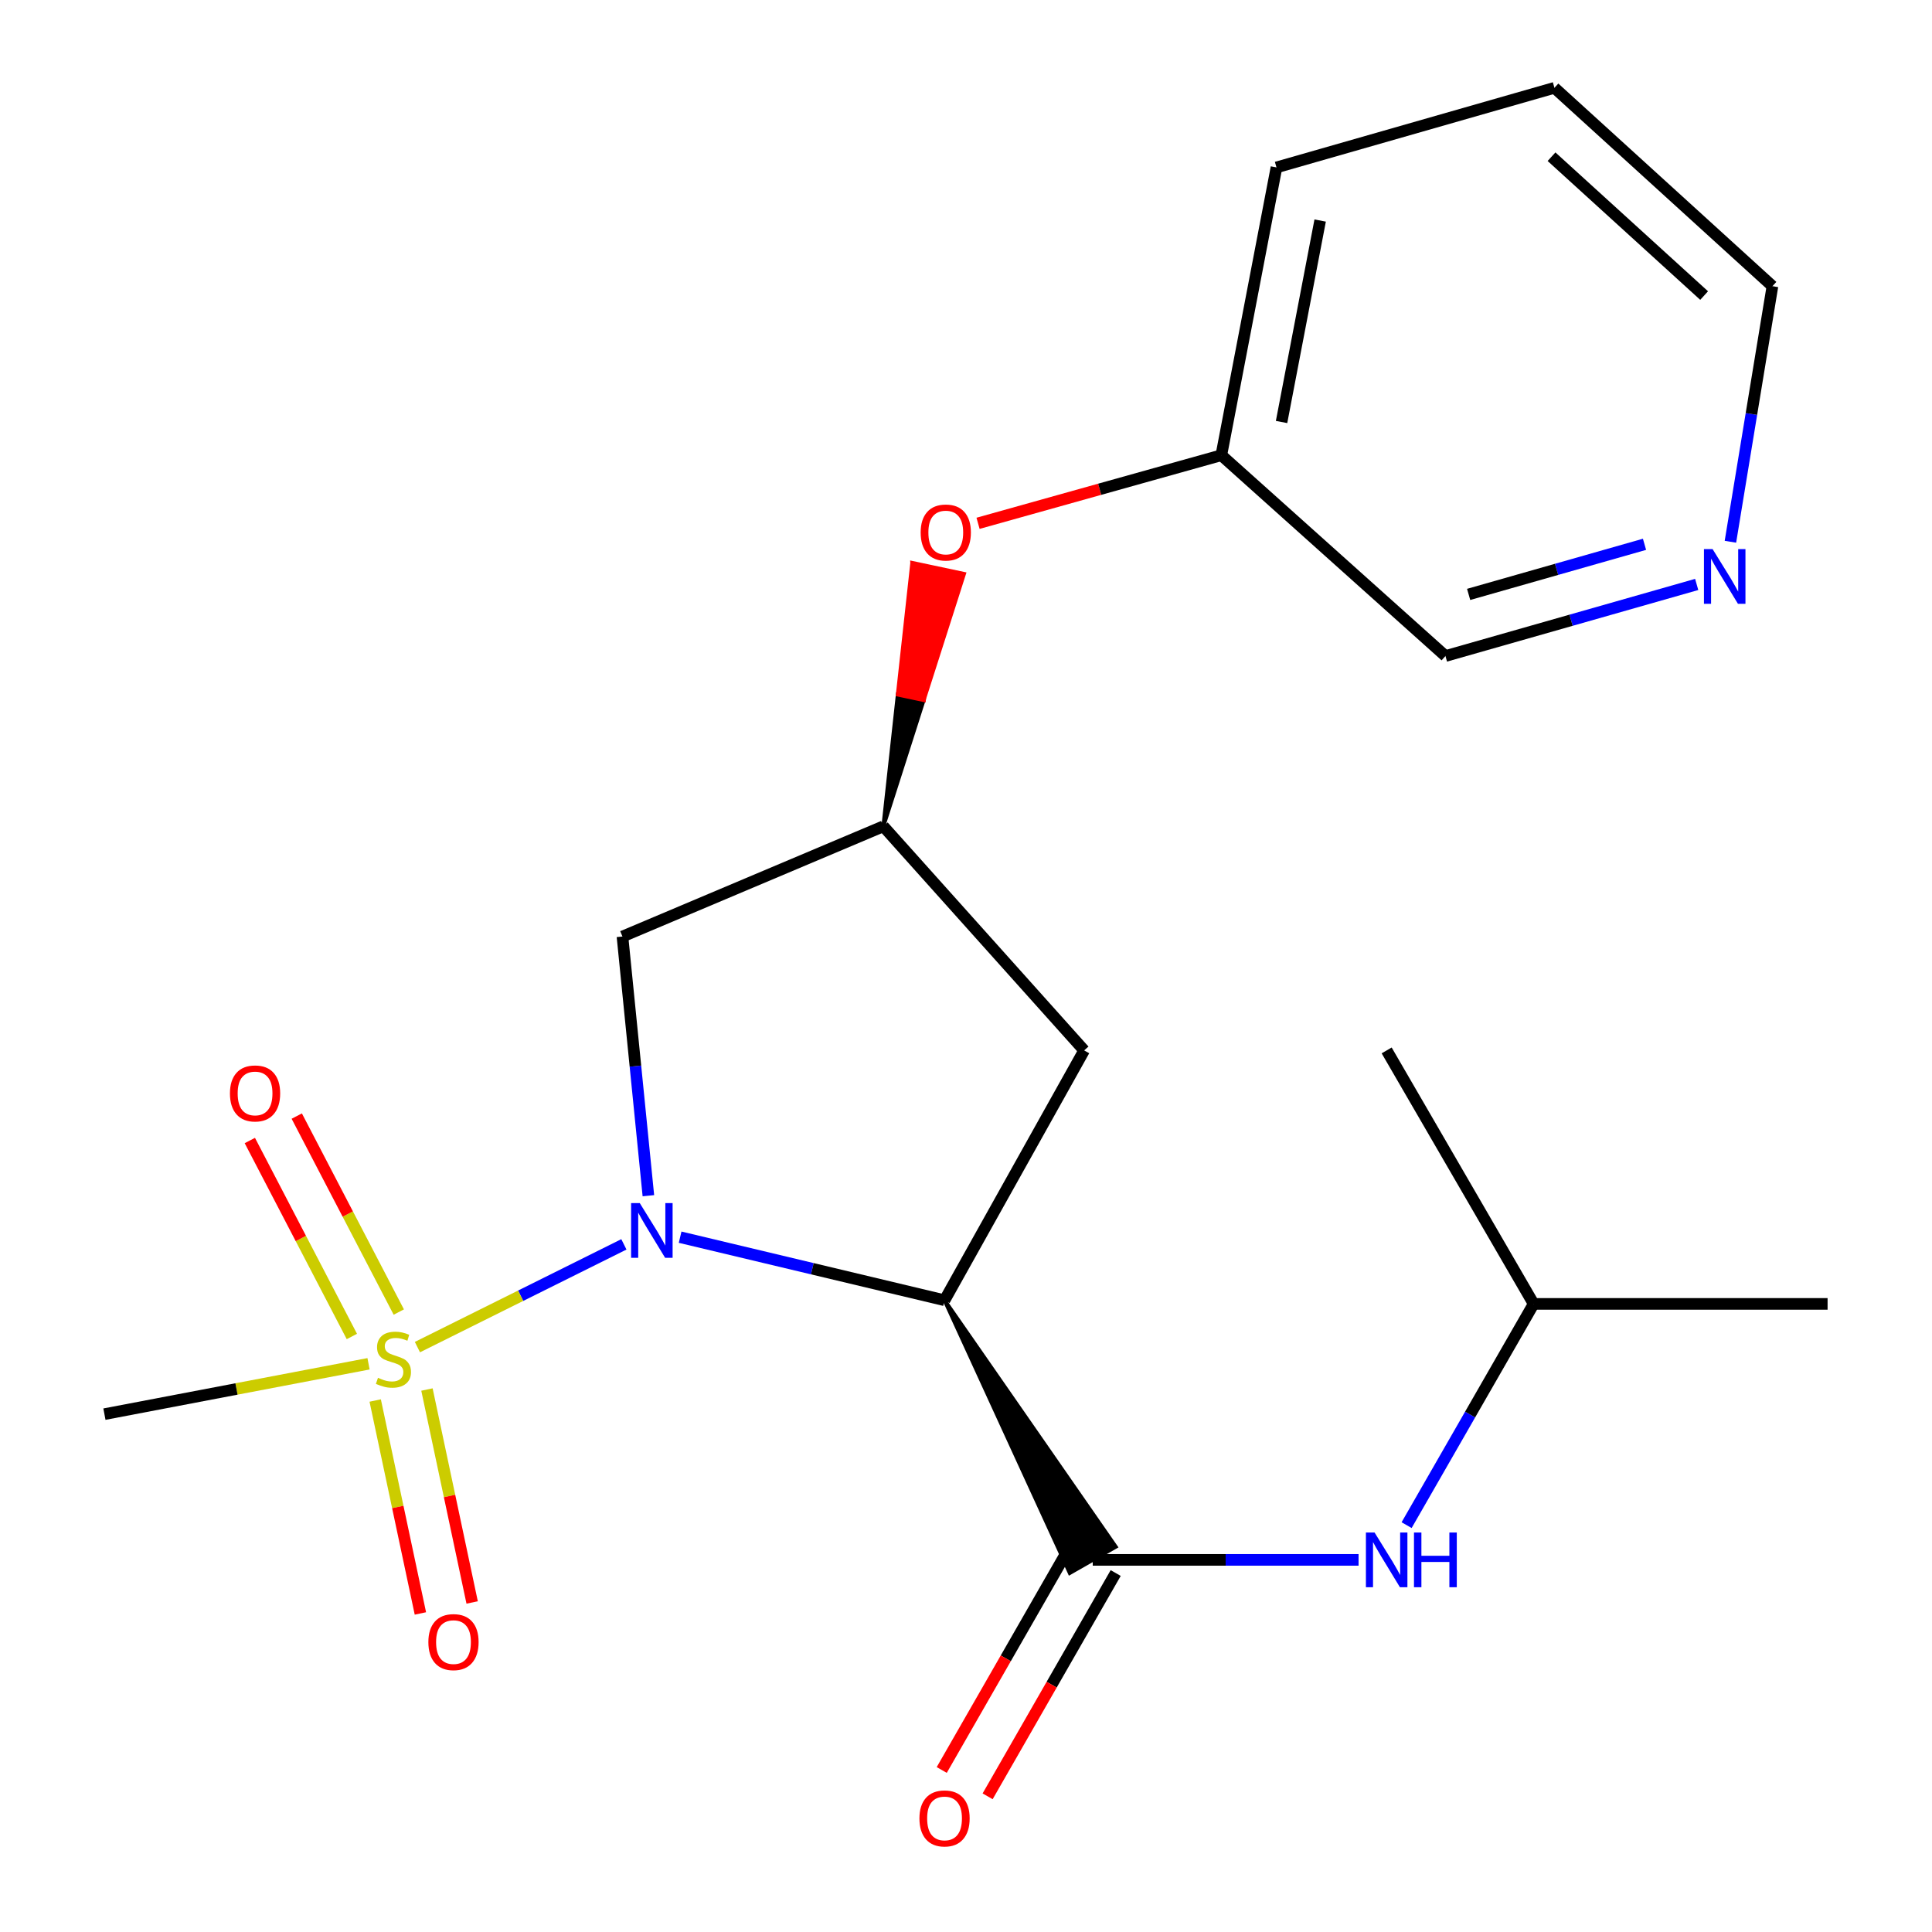 <?xml version='1.0' encoding='iso-8859-1'?>
<svg version='1.1' baseProfile='full'
              xmlns='http://www.w3.org/2000/svg'
                      xmlns:rdkit='http://www.rdkit.org/xml'
                      xmlns:xlink='http://www.w3.org/1999/xlink'
                  xml:space='preserve'
width='1000px' height='1000px' viewBox='0 0 1000 1000'>
<!-- END OF HEADER -->
<rect style='opacity:1.0;fill:#FFFFFF;stroke:none' width='1000' height='1000' x='0' y='0'> </rect>
<path class='bond-0' d='M 322.924,644.08 L 269.488,670.67' style='fill:none;fill-rule:evenodd;stroke:#0000FF;stroke-width:6px;stroke-linecap:butt;stroke-linejoin:miter;stroke-opacity:1' />
<path class='bond-0' d='M 269.488,670.67 L 216.053,697.26' style='fill:none;fill-rule:evenodd;stroke:#CCCC00;stroke-width:6px;stroke-linecap:butt;stroke-linejoin:miter;stroke-opacity:1' />
<path class='bond-1' d='M 352.032,640.367 L 420.463,656.688' style='fill:none;fill-rule:evenodd;stroke:#0000FF;stroke-width:6px;stroke-linecap:butt;stroke-linejoin:miter;stroke-opacity:1' />
<path class='bond-1' d='M 420.463,656.688 L 488.894,673.009' style='fill:none;fill-rule:evenodd;stroke:#000000;stroke-width:6px;stroke-linecap:butt;stroke-linejoin:miter;stroke-opacity:1' />
<path class='bond-3' d='M 335.601,618.894 L 328.893,551.818' style='fill:none;fill-rule:evenodd;stroke:#0000FF;stroke-width:6px;stroke-linecap:butt;stroke-linejoin:miter;stroke-opacity:1' />
<path class='bond-3' d='M 328.893,551.818 L 322.185,484.742' style='fill:none;fill-rule:evenodd;stroke:#000000;stroke-width:6px;stroke-linecap:butt;stroke-linejoin:miter;stroke-opacity:1' />
<path class='bond-7' d='M 206.416,679.115 L 180.009,628.399' style='fill:none;fill-rule:evenodd;stroke:#CCCC00;stroke-width:6px;stroke-linecap:butt;stroke-linejoin:miter;stroke-opacity:1' />
<path class='bond-7' d='M 180.009,628.399 L 153.602,577.682' style='fill:none;fill-rule:evenodd;stroke:#FF0000;stroke-width:6px;stroke-linecap:butt;stroke-linejoin:miter;stroke-opacity:1' />
<path class='bond-7' d='M 182.127,691.762 L 155.72,641.045' style='fill:none;fill-rule:evenodd;stroke:#CCCC00;stroke-width:6px;stroke-linecap:butt;stroke-linejoin:miter;stroke-opacity:1' />
<path class='bond-7' d='M 155.72,641.045 L 129.313,590.329' style='fill:none;fill-rule:evenodd;stroke:#FF0000;stroke-width:6px;stroke-linecap:butt;stroke-linejoin:miter;stroke-opacity:1' />
<path class='bond-8' d='M 194.201,724.901 L 205.899,780.011' style='fill:none;fill-rule:evenodd;stroke:#CCCC00;stroke-width:6px;stroke-linecap:butt;stroke-linejoin:miter;stroke-opacity:1' />
<path class='bond-8' d='M 205.899,780.011 L 217.597,835.121' style='fill:none;fill-rule:evenodd;stroke:#FF0000;stroke-width:6px;stroke-linecap:butt;stroke-linejoin:miter;stroke-opacity:1' />
<path class='bond-8' d='M 220.989,719.215 L 232.686,774.325' style='fill:none;fill-rule:evenodd;stroke:#CCCC00;stroke-width:6px;stroke-linecap:butt;stroke-linejoin:miter;stroke-opacity:1' />
<path class='bond-8' d='M 232.686,774.325 L 244.384,829.435' style='fill:none;fill-rule:evenodd;stroke:#FF0000;stroke-width:6px;stroke-linecap:butt;stroke-linejoin:miter;stroke-opacity:1' />
<path class='bond-12' d='M 190.755,705.893 L 122.402,718.927' style='fill:none;fill-rule:evenodd;stroke:#CCCC00;stroke-width:6px;stroke-linecap:butt;stroke-linejoin:miter;stroke-opacity:1' />
<path class='bond-12' d='M 122.402,718.927 L 54.049,731.961' style='fill:none;fill-rule:evenodd;stroke:#000000;stroke-width:6px;stroke-linecap:butt;stroke-linejoin:miter;stroke-opacity:1' />
<path class='bond-2' d='M 488.894,673.009 L 553.709,814.177 L 577.492,800.601 Z' style='fill:#000000;fill-rule:evenodd;fill-opacity:1;stroke:#000000;stroke-width:2px;stroke-linecap:butt;stroke-linejoin:miter;stroke-opacity:1;' />
<path class='bond-4' d='M 488.894,673.009 L 561.158,543.694' style='fill:none;fill-rule:evenodd;stroke:#000000;stroke-width:6px;stroke-linecap:butt;stroke-linejoin:miter;stroke-opacity:1' />
<path class='bond-5' d='M 565.6,807.389 L 634.396,807.389' style='fill:none;fill-rule:evenodd;stroke:#000000;stroke-width:6px;stroke-linecap:butt;stroke-linejoin:miter;stroke-opacity:1' />
<path class='bond-5' d='M 634.396,807.389 L 703.191,807.389' style='fill:none;fill-rule:evenodd;stroke:#0000FF;stroke-width:6px;stroke-linecap:butt;stroke-linejoin:miter;stroke-opacity:1' />
<path class='bond-9' d='M 553.723,800.577 L 520.582,858.36' style='fill:none;fill-rule:evenodd;stroke:#000000;stroke-width:6px;stroke-linecap:butt;stroke-linejoin:miter;stroke-opacity:1' />
<path class='bond-9' d='M 520.582,858.36 L 487.441,916.144' style='fill:none;fill-rule:evenodd;stroke:#FF0000;stroke-width:6px;stroke-linecap:butt;stroke-linejoin:miter;stroke-opacity:1' />
<path class='bond-9' d='M 577.478,814.201 L 544.336,871.984' style='fill:none;fill-rule:evenodd;stroke:#000000;stroke-width:6px;stroke-linecap:butt;stroke-linejoin:miter;stroke-opacity:1' />
<path class='bond-9' d='M 544.336,871.984 L 511.195,929.768' style='fill:none;fill-rule:evenodd;stroke:#FF0000;stroke-width:6px;stroke-linecap:butt;stroke-linejoin:miter;stroke-opacity:1' />
<path class='bond-6' d='M 322.185,484.742 L 457.22,427.692' style='fill:none;fill-rule:evenodd;stroke:#000000;stroke-width:6px;stroke-linecap:butt;stroke-linejoin:miter;stroke-opacity:1' />
<path class='bond-21' d='M 561.158,543.694 L 457.22,427.692' style='fill:none;fill-rule:evenodd;stroke:#000000;stroke-width:6px;stroke-linecap:butt;stroke-linejoin:miter;stroke-opacity:1' />
<path class='bond-14' d='M 728.059,789.409 L 760.938,732.152' style='fill:none;fill-rule:evenodd;stroke:#0000FF;stroke-width:6px;stroke-linecap:butt;stroke-linejoin:miter;stroke-opacity:1' />
<path class='bond-14' d='M 760.938,732.152 L 793.817,674.895' style='fill:none;fill-rule:evenodd;stroke:#000000;stroke-width:6px;stroke-linecap:butt;stroke-linejoin:miter;stroke-opacity:1' />
<path class='bond-10' d='M 457.22,427.692 L 478.093,362.364 L 464.7,359.519 Z' style='fill:#000000;fill-rule:evenodd;fill-opacity:1;stroke:#000000;stroke-width:2px;stroke-linecap:butt;stroke-linejoin:miter;stroke-opacity:1;' />
<path class='bond-10' d='M 478.093,362.364 L 472.179,291.347 L 498.966,297.036 Z' style='fill:#FF0000;fill-rule:evenodd;fill-opacity:1;stroke:#FF0000;stroke-width:2px;stroke-linecap:butt;stroke-linejoin:miter;stroke-opacity:1;' />
<path class='bond-10' d='M 478.093,362.364 L 464.7,359.519 L 472.179,291.347 Z' style='fill:#FF0000;fill-rule:evenodd;fill-opacity:1;stroke:#FF0000;stroke-width:2px;stroke-linecap:butt;stroke-linejoin:miter;stroke-opacity:1;' />
<path class='bond-13' d='M 506.236,270.868 L 569.197,253.245' style='fill:none;fill-rule:evenodd;stroke:#FF0000;stroke-width:6px;stroke-linecap:butt;stroke-linejoin:miter;stroke-opacity:1' />
<path class='bond-13' d='M 569.197,253.245 L 632.159,235.622' style='fill:none;fill-rule:evenodd;stroke:#000000;stroke-width:6px;stroke-linecap:butt;stroke-linejoin:miter;stroke-opacity:1' />
<path class='bond-11' d='M 878.207,302.508 L 813.184,321.035' style='fill:none;fill-rule:evenodd;stroke:#0000FF;stroke-width:6px;stroke-linecap:butt;stroke-linejoin:miter;stroke-opacity:1' />
<path class='bond-11' d='M 813.184,321.035 L 748.162,339.561' style='fill:none;fill-rule:evenodd;stroke:#000000;stroke-width:6px;stroke-linecap:butt;stroke-linejoin:miter;stroke-opacity:1' />
<path class='bond-11' d='M 851.197,281.73 L 805.681,294.698' style='fill:none;fill-rule:evenodd;stroke:#0000FF;stroke-width:6px;stroke-linecap:butt;stroke-linejoin:miter;stroke-opacity:1' />
<path class='bond-11' d='M 805.681,294.698 L 760.165,307.667' style='fill:none;fill-rule:evenodd;stroke:#000000;stroke-width:6px;stroke-linecap:butt;stroke-linejoin:miter;stroke-opacity:1' />
<path class='bond-22' d='M 895.659,280.411 L 906.535,214.271' style='fill:none;fill-rule:evenodd;stroke:#0000FF;stroke-width:6px;stroke-linecap:butt;stroke-linejoin:miter;stroke-opacity:1' />
<path class='bond-22' d='M 906.535,214.271 L 917.411,148.13' style='fill:none;fill-rule:evenodd;stroke:#000000;stroke-width:6px;stroke-linecap:butt;stroke-linejoin:miter;stroke-opacity:1' />
<path class='bond-15' d='M 632.159,235.622 L 748.162,339.561' style='fill:none;fill-rule:evenodd;stroke:#000000;stroke-width:6px;stroke-linecap:butt;stroke-linejoin:miter;stroke-opacity:1' />
<path class='bond-17' d='M 632.159,235.622 L 660.699,86.653' style='fill:none;fill-rule:evenodd;stroke:#000000;stroke-width:6px;stroke-linecap:butt;stroke-linejoin:miter;stroke-opacity:1' />
<path class='bond-17' d='M 663.335,218.43 L 683.313,114.151' style='fill:none;fill-rule:evenodd;stroke:#000000;stroke-width:6px;stroke-linecap:butt;stroke-linejoin:miter;stroke-opacity:1' />
<path class='bond-18' d='M 793.817,674.895 L 945.951,674.895' style='fill:none;fill-rule:evenodd;stroke:#000000;stroke-width:6px;stroke-linecap:butt;stroke-linejoin:miter;stroke-opacity:1' />
<path class='bond-19' d='M 793.817,674.895 L 717.735,543.694' style='fill:none;fill-rule:evenodd;stroke:#000000;stroke-width:6px;stroke-linecap:butt;stroke-linejoin:miter;stroke-opacity:1' />
<path class='bond-16' d='M 917.411,148.13 L 804.573,45.455' style='fill:none;fill-rule:evenodd;stroke:#000000;stroke-width:6px;stroke-linecap:butt;stroke-linejoin:miter;stroke-opacity:1' />
<path class='bond-16' d='M 882.055,152.983 L 803.069,81.11' style='fill:none;fill-rule:evenodd;stroke:#000000;stroke-width:6px;stroke-linecap:butt;stroke-linejoin:miter;stroke-opacity:1' />
<path class='bond-20' d='M 660.699,86.653 L 804.573,45.455' style='fill:none;fill-rule:evenodd;stroke:#000000;stroke-width:6px;stroke-linecap:butt;stroke-linejoin:miter;stroke-opacity:1' />
<path  class='atom-0' d='M 331.139 622.717
L 340.419 637.717
Q 341.339 639.197, 342.819 641.877
Q 344.299 644.557, 344.379 644.717
L 344.379 622.717
L 348.139 622.717
L 348.139 651.037
L 344.259 651.037
L 334.299 634.637
Q 333.139 632.717, 331.899 630.517
Q 330.699 628.317, 330.339 627.637
L 330.339 651.037
L 326.659 651.037
L 326.659 622.717
L 331.139 622.717
' fill='#0000FF'/>
<path  class='atom-1' d='M 195.642 713.155
Q 195.962 713.275, 197.282 713.835
Q 198.602 714.395, 200.042 714.755
Q 201.522 715.075, 202.962 715.075
Q 205.642 715.075, 207.202 713.795
Q 208.762 712.475, 208.762 710.195
Q 208.762 708.635, 207.962 707.675
Q 207.202 706.715, 206.002 706.195
Q 204.802 705.675, 202.802 705.075
Q 200.282 704.315, 198.762 703.595
Q 197.282 702.875, 196.202 701.355
Q 195.162 699.835, 195.162 697.275
Q 195.162 693.715, 197.562 691.515
Q 200.002 689.315, 204.802 689.315
Q 208.082 689.315, 211.802 690.875
L 210.882 693.955
Q 207.482 692.555, 204.922 692.555
Q 202.162 692.555, 200.642 693.715
Q 199.122 694.835, 199.162 696.795
Q 199.162 698.315, 199.922 699.235
Q 200.722 700.155, 201.842 700.675
Q 203.002 701.195, 204.922 701.795
Q 207.482 702.595, 209.002 703.395
Q 210.522 704.195, 211.602 705.835
Q 212.722 707.435, 212.722 710.195
Q 212.722 714.115, 210.082 716.235
Q 207.482 718.315, 203.122 718.315
Q 200.602 718.315, 198.682 717.755
Q 196.802 717.235, 194.562 716.315
L 195.642 713.155
' fill='#CCCC00'/>
<path  class='atom-6' d='M 711.475 793.229
L 720.755 808.229
Q 721.675 809.709, 723.155 812.389
Q 724.635 815.069, 724.715 815.229
L 724.715 793.229
L 728.475 793.229
L 728.475 821.549
L 724.595 821.549
L 714.635 805.149
Q 713.475 803.229, 712.235 801.029
Q 711.035 798.829, 710.675 798.149
L 710.675 821.549
L 706.995 821.549
L 706.995 793.229
L 711.475 793.229
' fill='#0000FF'/>
<path  class='atom-6' d='M 731.875 793.229
L 735.715 793.229
L 735.715 805.269
L 750.195 805.269
L 750.195 793.229
L 754.035 793.229
L 754.035 821.549
L 750.195 821.549
L 750.195 808.469
L 735.715 808.469
L 735.715 821.549
L 731.875 821.549
L 731.875 793.229
' fill='#0000FF'/>
<path  class='atom-8' d='M 119.018 565.956
Q 119.018 559.156, 122.378 555.356
Q 125.738 551.556, 132.018 551.556
Q 138.298 551.556, 141.658 555.356
Q 145.018 559.156, 145.018 565.956
Q 145.018 572.836, 141.618 576.756
Q 138.218 580.636, 132.018 580.636
Q 125.778 580.636, 122.378 576.756
Q 119.018 572.876, 119.018 565.956
M 132.018 577.436
Q 136.338 577.436, 138.658 574.556
Q 141.018 571.636, 141.018 565.956
Q 141.018 560.396, 138.658 557.596
Q 136.338 554.756, 132.018 554.756
Q 127.698 554.756, 125.338 557.556
Q 123.018 560.356, 123.018 565.956
Q 123.018 571.676, 125.338 574.556
Q 127.698 577.436, 132.018 577.436
' fill='#FF0000'/>
<path  class='atom-9' d='M 221.723 849.945
Q 221.723 843.145, 225.083 839.345
Q 228.443 835.545, 234.723 835.545
Q 241.003 835.545, 244.363 839.345
Q 247.723 843.145, 247.723 849.945
Q 247.723 856.825, 244.323 860.745
Q 240.923 864.625, 234.723 864.625
Q 228.483 864.625, 225.083 860.745
Q 221.723 856.865, 221.723 849.945
M 234.723 861.425
Q 239.043 861.425, 241.363 858.545
Q 243.723 855.625, 243.723 849.945
Q 243.723 844.385, 241.363 841.585
Q 239.043 838.745, 234.723 838.745
Q 230.403 838.745, 228.043 841.545
Q 225.723 844.345, 225.723 849.945
Q 225.723 855.665, 228.043 858.545
Q 230.403 861.425, 234.723 861.425
' fill='#FF0000'/>
<path  class='atom-10' d='M 475.894 941.21
Q 475.894 934.41, 479.254 930.61
Q 482.614 926.81, 488.894 926.81
Q 495.174 926.81, 498.534 930.61
Q 501.894 934.41, 501.894 941.21
Q 501.894 948.09, 498.494 952.01
Q 495.094 955.89, 488.894 955.89
Q 482.654 955.89, 479.254 952.01
Q 475.894 948.13, 475.894 941.21
M 488.894 952.69
Q 493.214 952.69, 495.534 949.81
Q 497.894 946.89, 497.894 941.21
Q 497.894 935.65, 495.534 932.85
Q 493.214 930.01, 488.894 930.01
Q 484.574 930.01, 482.214 932.81
Q 479.894 935.61, 479.894 941.21
Q 479.894 946.93, 482.214 949.81
Q 484.574 952.69, 488.894 952.69
' fill='#FF0000'/>
<path  class='atom-11' d='M 476.533 275.622
Q 476.533 268.822, 479.893 265.022
Q 483.253 261.222, 489.533 261.222
Q 495.813 261.222, 499.173 265.022
Q 502.533 268.822, 502.533 275.622
Q 502.533 282.502, 499.133 286.422
Q 495.733 290.302, 489.533 290.302
Q 483.293 290.302, 479.893 286.422
Q 476.533 282.542, 476.533 275.622
M 489.533 287.102
Q 493.853 287.102, 496.173 284.222
Q 498.533 281.302, 498.533 275.622
Q 498.533 270.062, 496.173 267.262
Q 493.853 264.422, 489.533 264.422
Q 485.213 264.422, 482.853 267.222
Q 480.533 270.022, 480.533 275.622
Q 480.533 281.342, 482.853 284.222
Q 485.213 287.102, 489.533 287.102
' fill='#FF0000'/>
<path  class='atom-12' d='M 886.444 284.218
L 895.724 299.218
Q 896.644 300.698, 898.124 303.378
Q 899.604 306.058, 899.684 306.218
L 899.684 284.218
L 903.444 284.218
L 903.444 312.538
L 899.564 312.538
L 889.604 296.138
Q 888.444 294.218, 887.204 292.018
Q 886.004 289.818, 885.644 289.138
L 885.644 312.538
L 881.964 312.538
L 881.964 284.218
L 886.444 284.218
' fill='#0000FF'/>
</svg>
